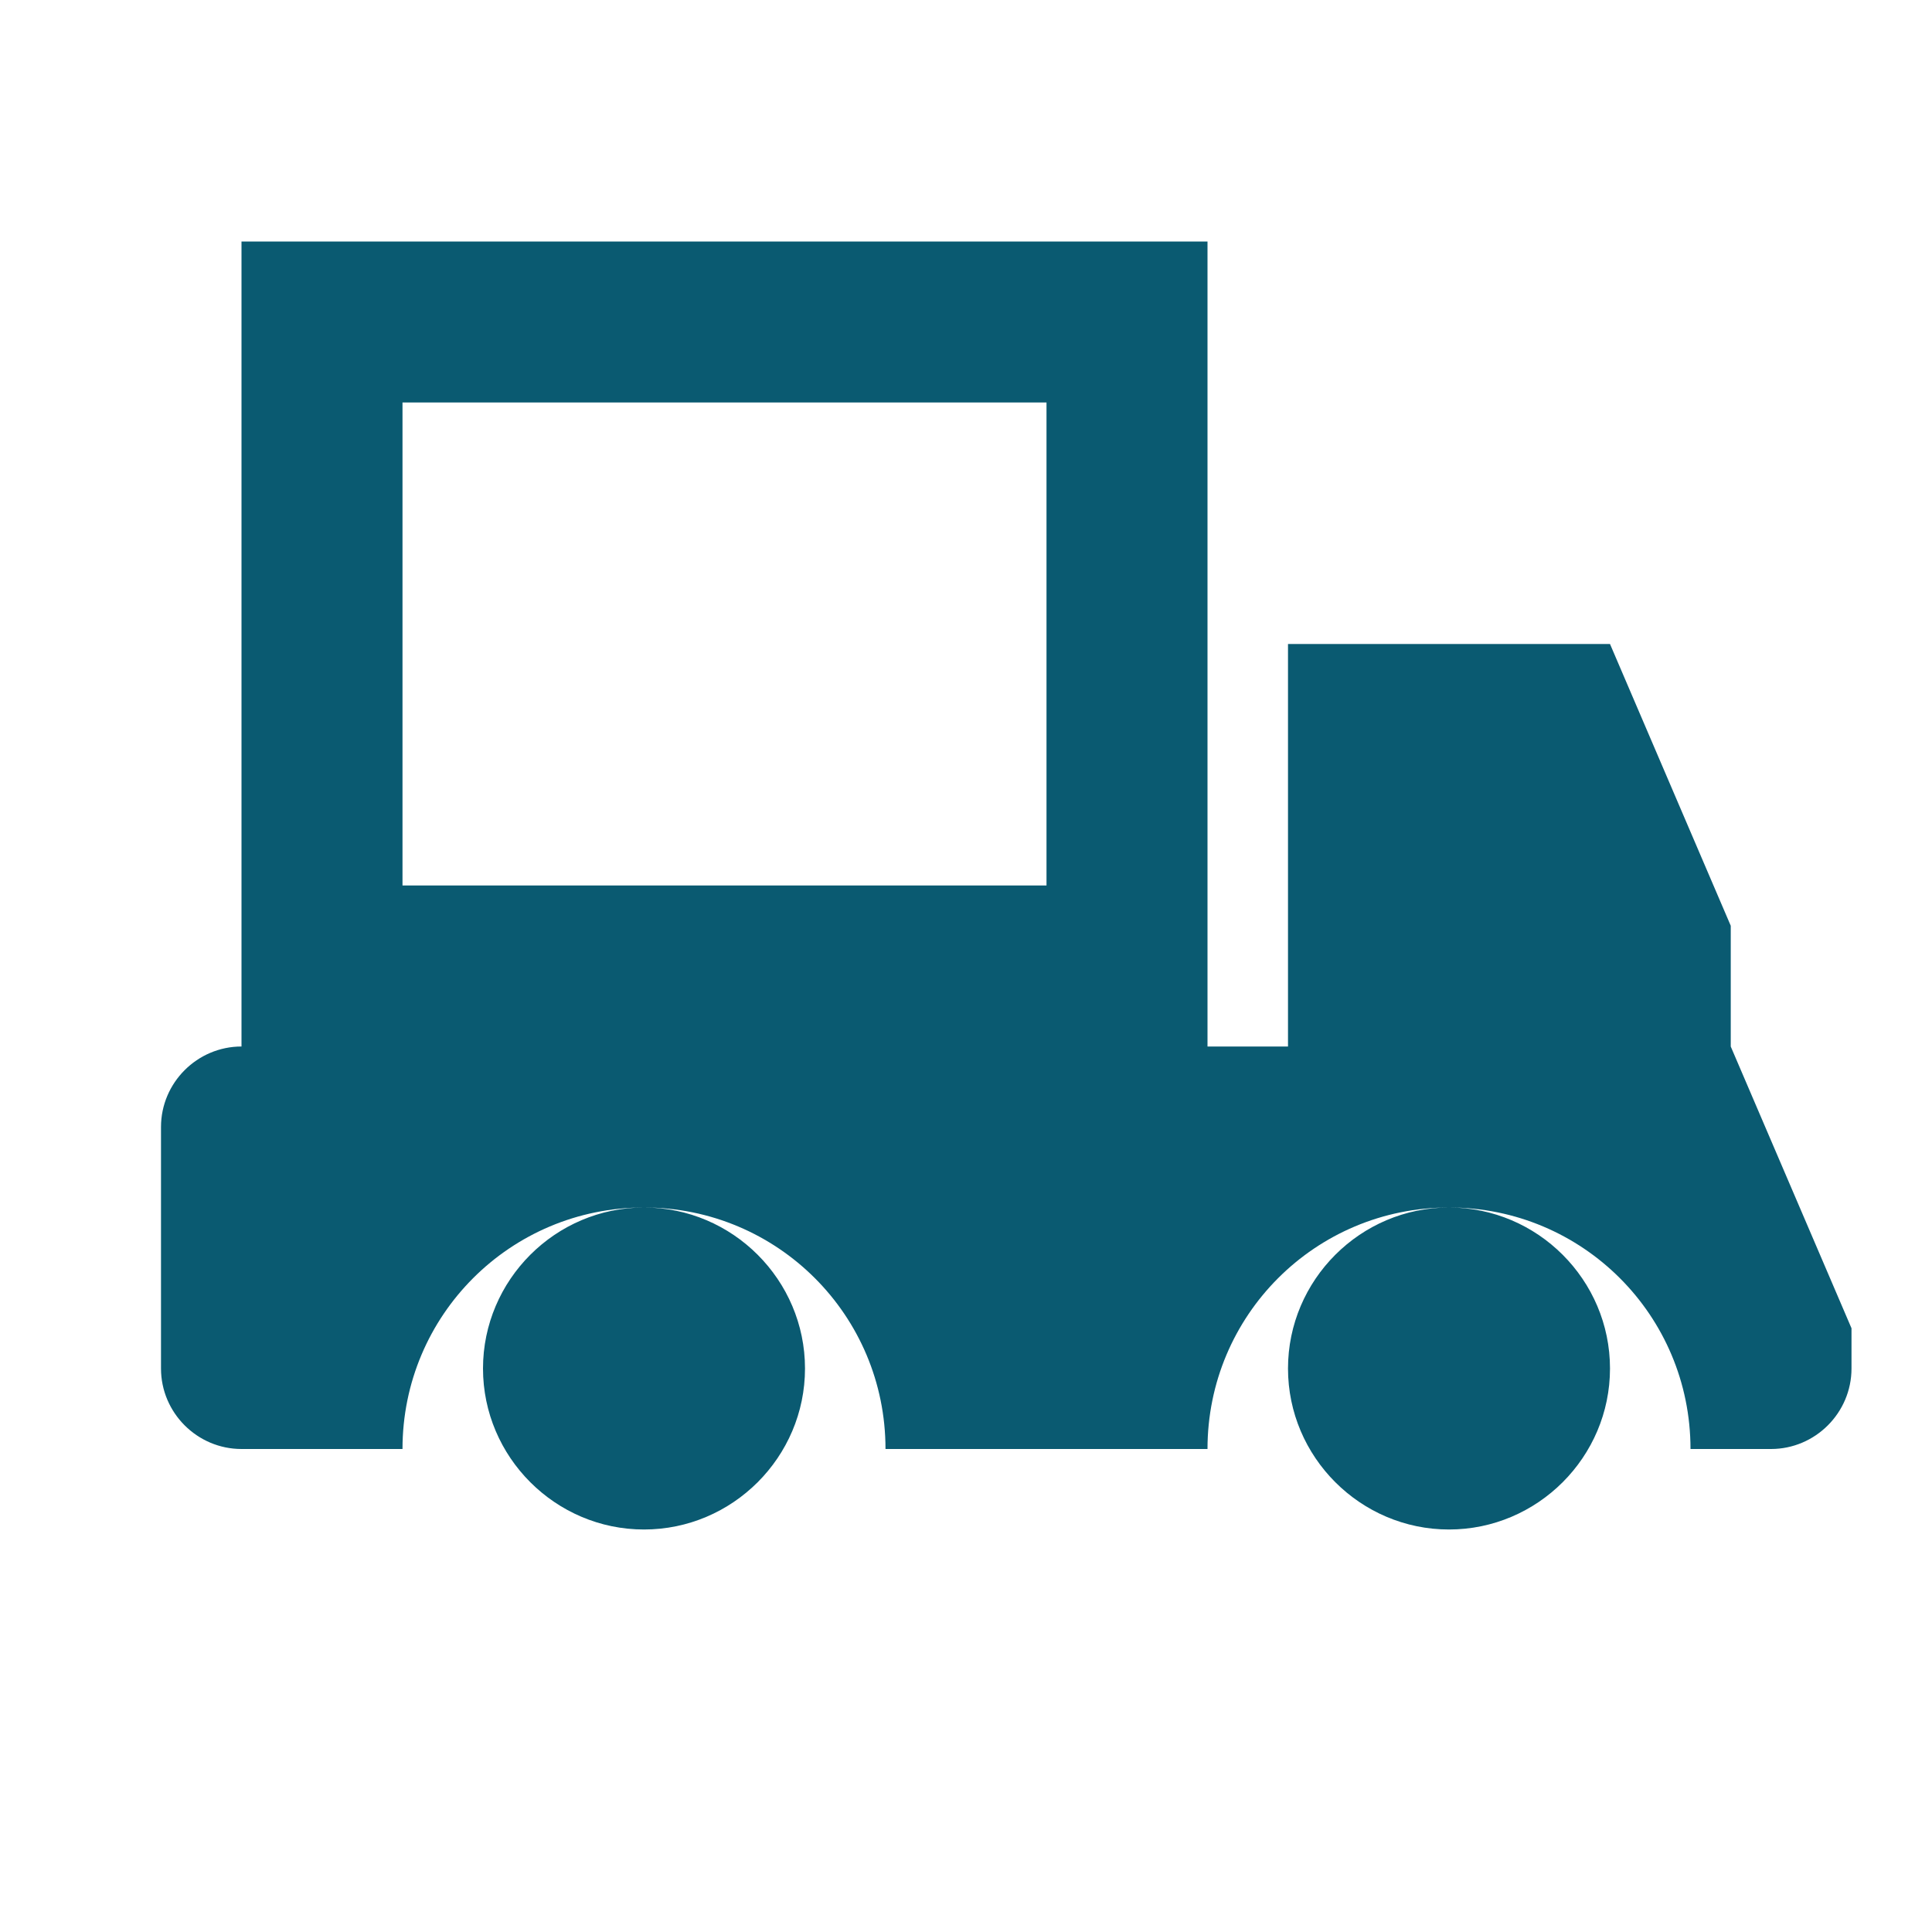 <!-- Icono de camión de carga en azul corporativo Fase Cero -->
<svg width="48" height="48" viewBox="0 0 24 24" fill="#0A5A71" xmlns="http://www.w3.org/2000/svg">
  <path d="M3 3H15V13H3V3ZM16 8H20L21.5 11.5V13H16V8ZM5 5V11H13V5H5ZM6 17C6 15.9 6.9 15 8 15C9.1 15 10 15.9 10 17C10 18.1 9.1 19 8 19C6.9 19 6 18.1 6 17ZM16 17C16 15.9 16.9 15 18 15C19.1 15 20 15.9 20 17C20 18.1 19.1 19 18 19C16.9 19 16 18.1 16 17ZM8 13H15V15H8V13ZM16 13H21.5L23 16.5V17C23 17.55 22.55 18 22 18H21C21 16.34 19.66 15 18 15C16.34 15 15 16.34 15 18H11C11 16.34 9.66 15 8 15C6.34 15 5 16.34 5 18H3C2.45 18 2 17.55 2 17V14C2 13.45 2.45 13 3 13H8V13Z"></path>
</svg>
